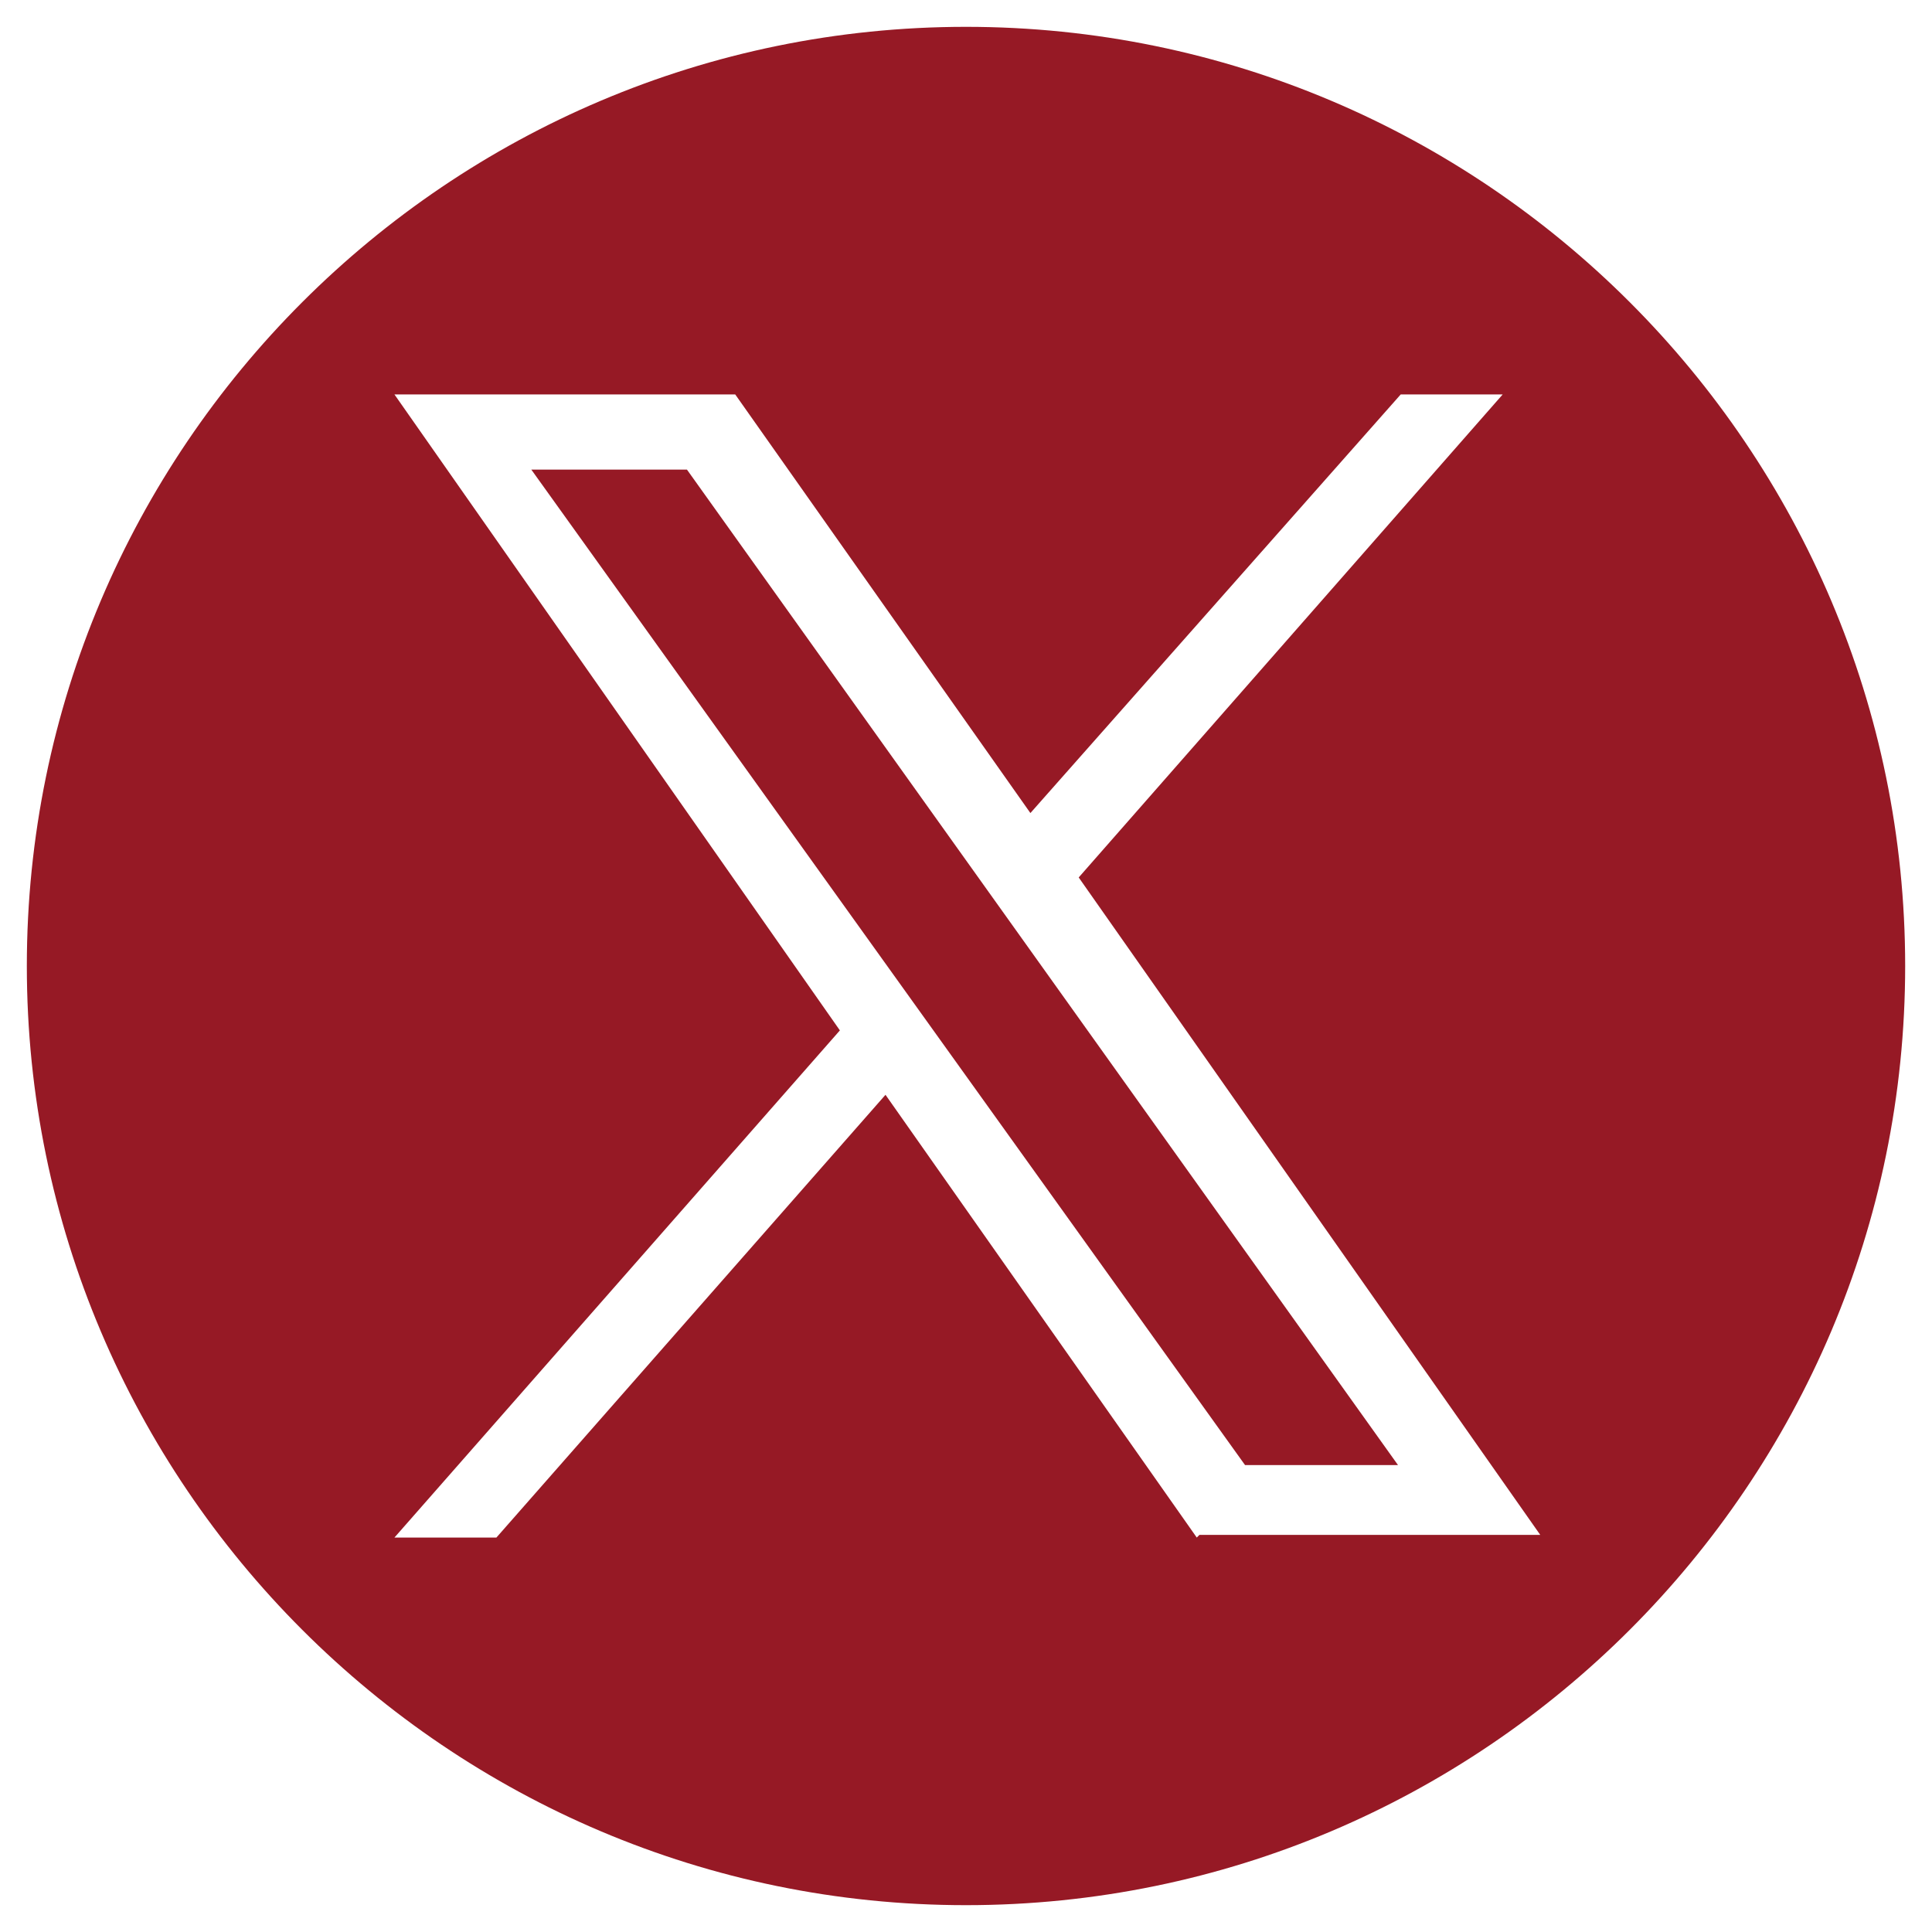 <?xml version="1.0" encoding="UTF-8"?>
<svg id="Layer_1" data-name="Layer 1" xmlns="http://www.w3.org/2000/svg" version="1.1" viewBox="0 0 72 72">
  <defs>
    <style>
      .cls-1 {
        fill: #961925;
        stroke-width: 0px;
      }
    </style>
  </defs>
  <polygon class="cls-1" points="19.8 17.5 46.4 54.6 52.1 54.6 25.6 17.5 19.8 17.5"/>
  <path class="cls-1" d="M36,1C16.7,1,1,16.7,1,36s15.7,35,35,35,35-15.7,35-35S55.3,1,36,1ZM44.6,57.3l-11.6-16.5-14.5,16.5h-3.8l16.6-18.9L14.7,14.7h12.7l11,15.6,13.8-15.6h3.8l-15.8,18,17.2,24.5h-12.7Z"/>
</svg>